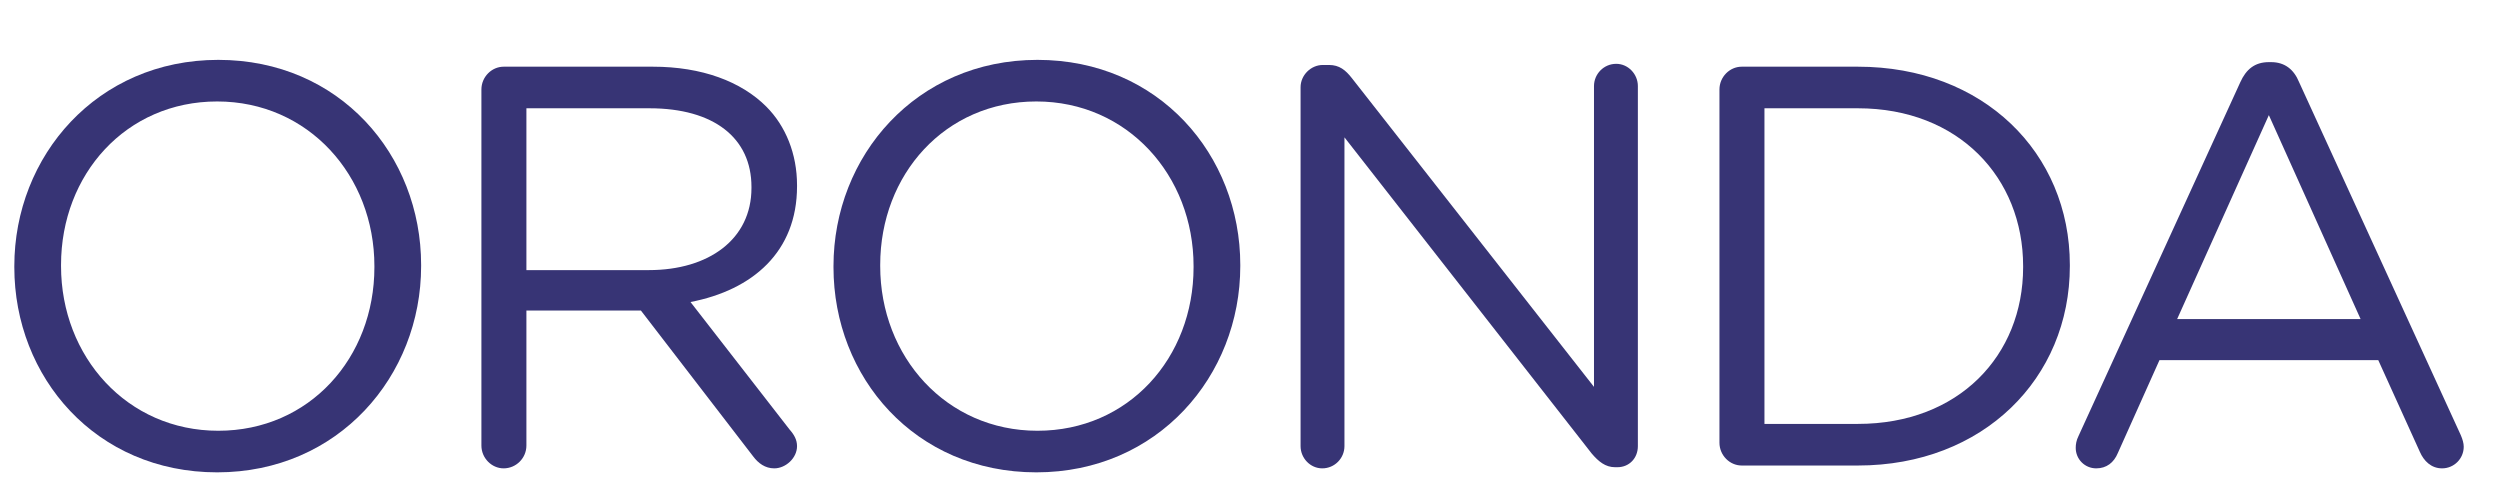 <svg xmlns="http://www.w3.org/2000/svg" xmlns:xlink="http://www.w3.org/1999/xlink" width="500" viewBox="0 0 375 75" height="100" preserveAspectRatio="xMidYMid meet"><path fill="#373475" d="M 2.148 40.086 L 2.148 39.914 C 2.148 23.422 14.539 8.98 32.742 8.98 C 50.945 8.98 63.168 23.25 63.168 39.742 L 63.168 39.914 C 63.168 56.41 50.777 70.852 32.574 70.852 C 14.367 70.852 2.148 56.578 2.148 40.086 Z M 56.16 40.086 L 56.16 39.914 C 56.16 26.328 46.246 15.219 32.574 15.219 C 18.898 15.219 9.156 26.156 9.156 39.742 L 9.156 39.914 C 9.156 53.504 19.07 64.613 32.742 64.613 C 46.418 64.613 56.16 53.676 56.16 40.086 Z M 56.16 40.086 " fill-opacity="1" fill-rule="nonzero"></path><path fill="#373475" d="M 72.211 13.422 C 72.211 11.543 73.75 10.004 75.543 10.004 L 97.934 10.004 C 105.285 10.004 111.18 12.227 114.941 15.988 C 117.848 18.895 119.555 23.078 119.555 27.777 L 119.555 27.949 C 119.555 37.777 112.891 43.504 103.574 45.301 L 118.445 64.441 C 119.129 65.211 119.555 65.98 119.555 66.922 C 119.555 68.715 117.848 70.254 116.137 70.254 C 114.77 70.254 113.742 69.484 112.977 68.461 L 96.137 46.582 L 78.961 46.582 L 78.961 66.836 C 78.961 68.715 77.422 70.254 75.543 70.254 C 73.75 70.254 72.211 68.715 72.211 66.836 Z M 97.336 40.516 C 106.309 40.516 112.719 35.898 112.719 28.207 L 112.719 28.035 C 112.719 20.688 107.078 16.242 97.422 16.242 L 78.961 16.242 L 78.961 40.516 Z M 97.336 40.516 " fill-opacity="1" fill-rule="nonzero"></path><path fill="#373475" d="M 125.023 40.086 L 125.023 39.914 C 125.023 23.422 137.418 8.98 155.617 8.98 C 173.824 8.98 186.043 23.25 186.043 39.742 L 186.043 39.914 C 186.043 56.41 173.652 70.852 155.449 70.852 C 137.246 70.852 125.023 56.578 125.023 40.086 Z M 179.035 40.086 L 179.035 39.914 C 179.035 26.328 169.121 15.219 155.449 15.219 C 141.773 15.219 132.031 26.156 132.031 39.742 L 132.031 39.914 C 132.031 53.504 141.945 64.613 155.617 64.613 C 169.293 64.613 179.035 53.676 179.035 40.086 Z M 179.035 40.086 " fill-opacity="1" fill-rule="nonzero"></path><path fill="#373475" d="M 195.086 13.082 C 195.086 11.285 196.625 9.746 198.422 9.746 L 199.359 9.746 C 200.898 9.746 201.84 10.516 202.777 11.715 L 239.098 58.031 L 239.098 12.91 C 239.098 11.117 240.551 9.574 242.434 9.574 C 244.227 9.574 245.68 11.117 245.68 12.91 L 245.68 66.922 C 245.68 68.715 244.398 70.082 242.602 70.082 L 242.262 70.082 C 240.809 70.082 239.781 69.227 238.758 68.031 L 201.668 20.602 L 201.668 66.922 C 201.668 68.715 200.215 70.254 198.336 70.254 C 196.539 70.254 195.086 68.715 195.086 66.922 Z M 195.086 13.082 " fill-opacity="1" fill-rule="nonzero"></path><path fill="#373475" d="M 257.918 13.422 C 257.918 11.543 259.453 10.004 261.25 10.004 L 278.684 10.004 C 297.488 10.004 310.477 22.91 310.477 39.742 L 310.477 39.914 C 310.477 56.75 297.488 69.828 278.684 69.828 L 261.25 69.828 C 259.453 69.828 257.918 68.289 257.918 66.406 Z M 278.684 63.586 C 293.809 63.586 303.469 53.332 303.469 40.086 L 303.469 39.914 C 303.469 26.668 293.809 16.242 278.684 16.242 L 264.668 16.242 L 264.668 63.586 Z M 278.684 63.586 " fill-opacity="1" fill-rule="nonzero"></path><path fill="#373475" d="M 311.785 65.383 L 336.055 12.312 C 336.91 10.43 338.191 9.32 340.328 9.32 L 340.672 9.32 C 342.723 9.32 344.09 10.43 344.859 12.312 L 369.129 65.297 C 369.387 65.895 369.559 66.492 369.559 67.008 C 369.559 68.801 368.105 70.254 366.309 70.254 C 364.684 70.254 363.574 69.145 362.977 67.773 L 356.738 54.016 L 323.922 54.016 L 317.68 67.945 C 317.082 69.398 315.973 70.254 314.434 70.254 C 312.727 70.254 311.359 68.887 311.359 67.18 C 311.359 66.664 311.441 66.066 311.785 65.383 Z M 354.09 47.863 L 340.328 17.27 L 326.57 47.863 Z M 354.09 47.863 " fill-opacity="1" fill-rule="nonzero"></path></svg>